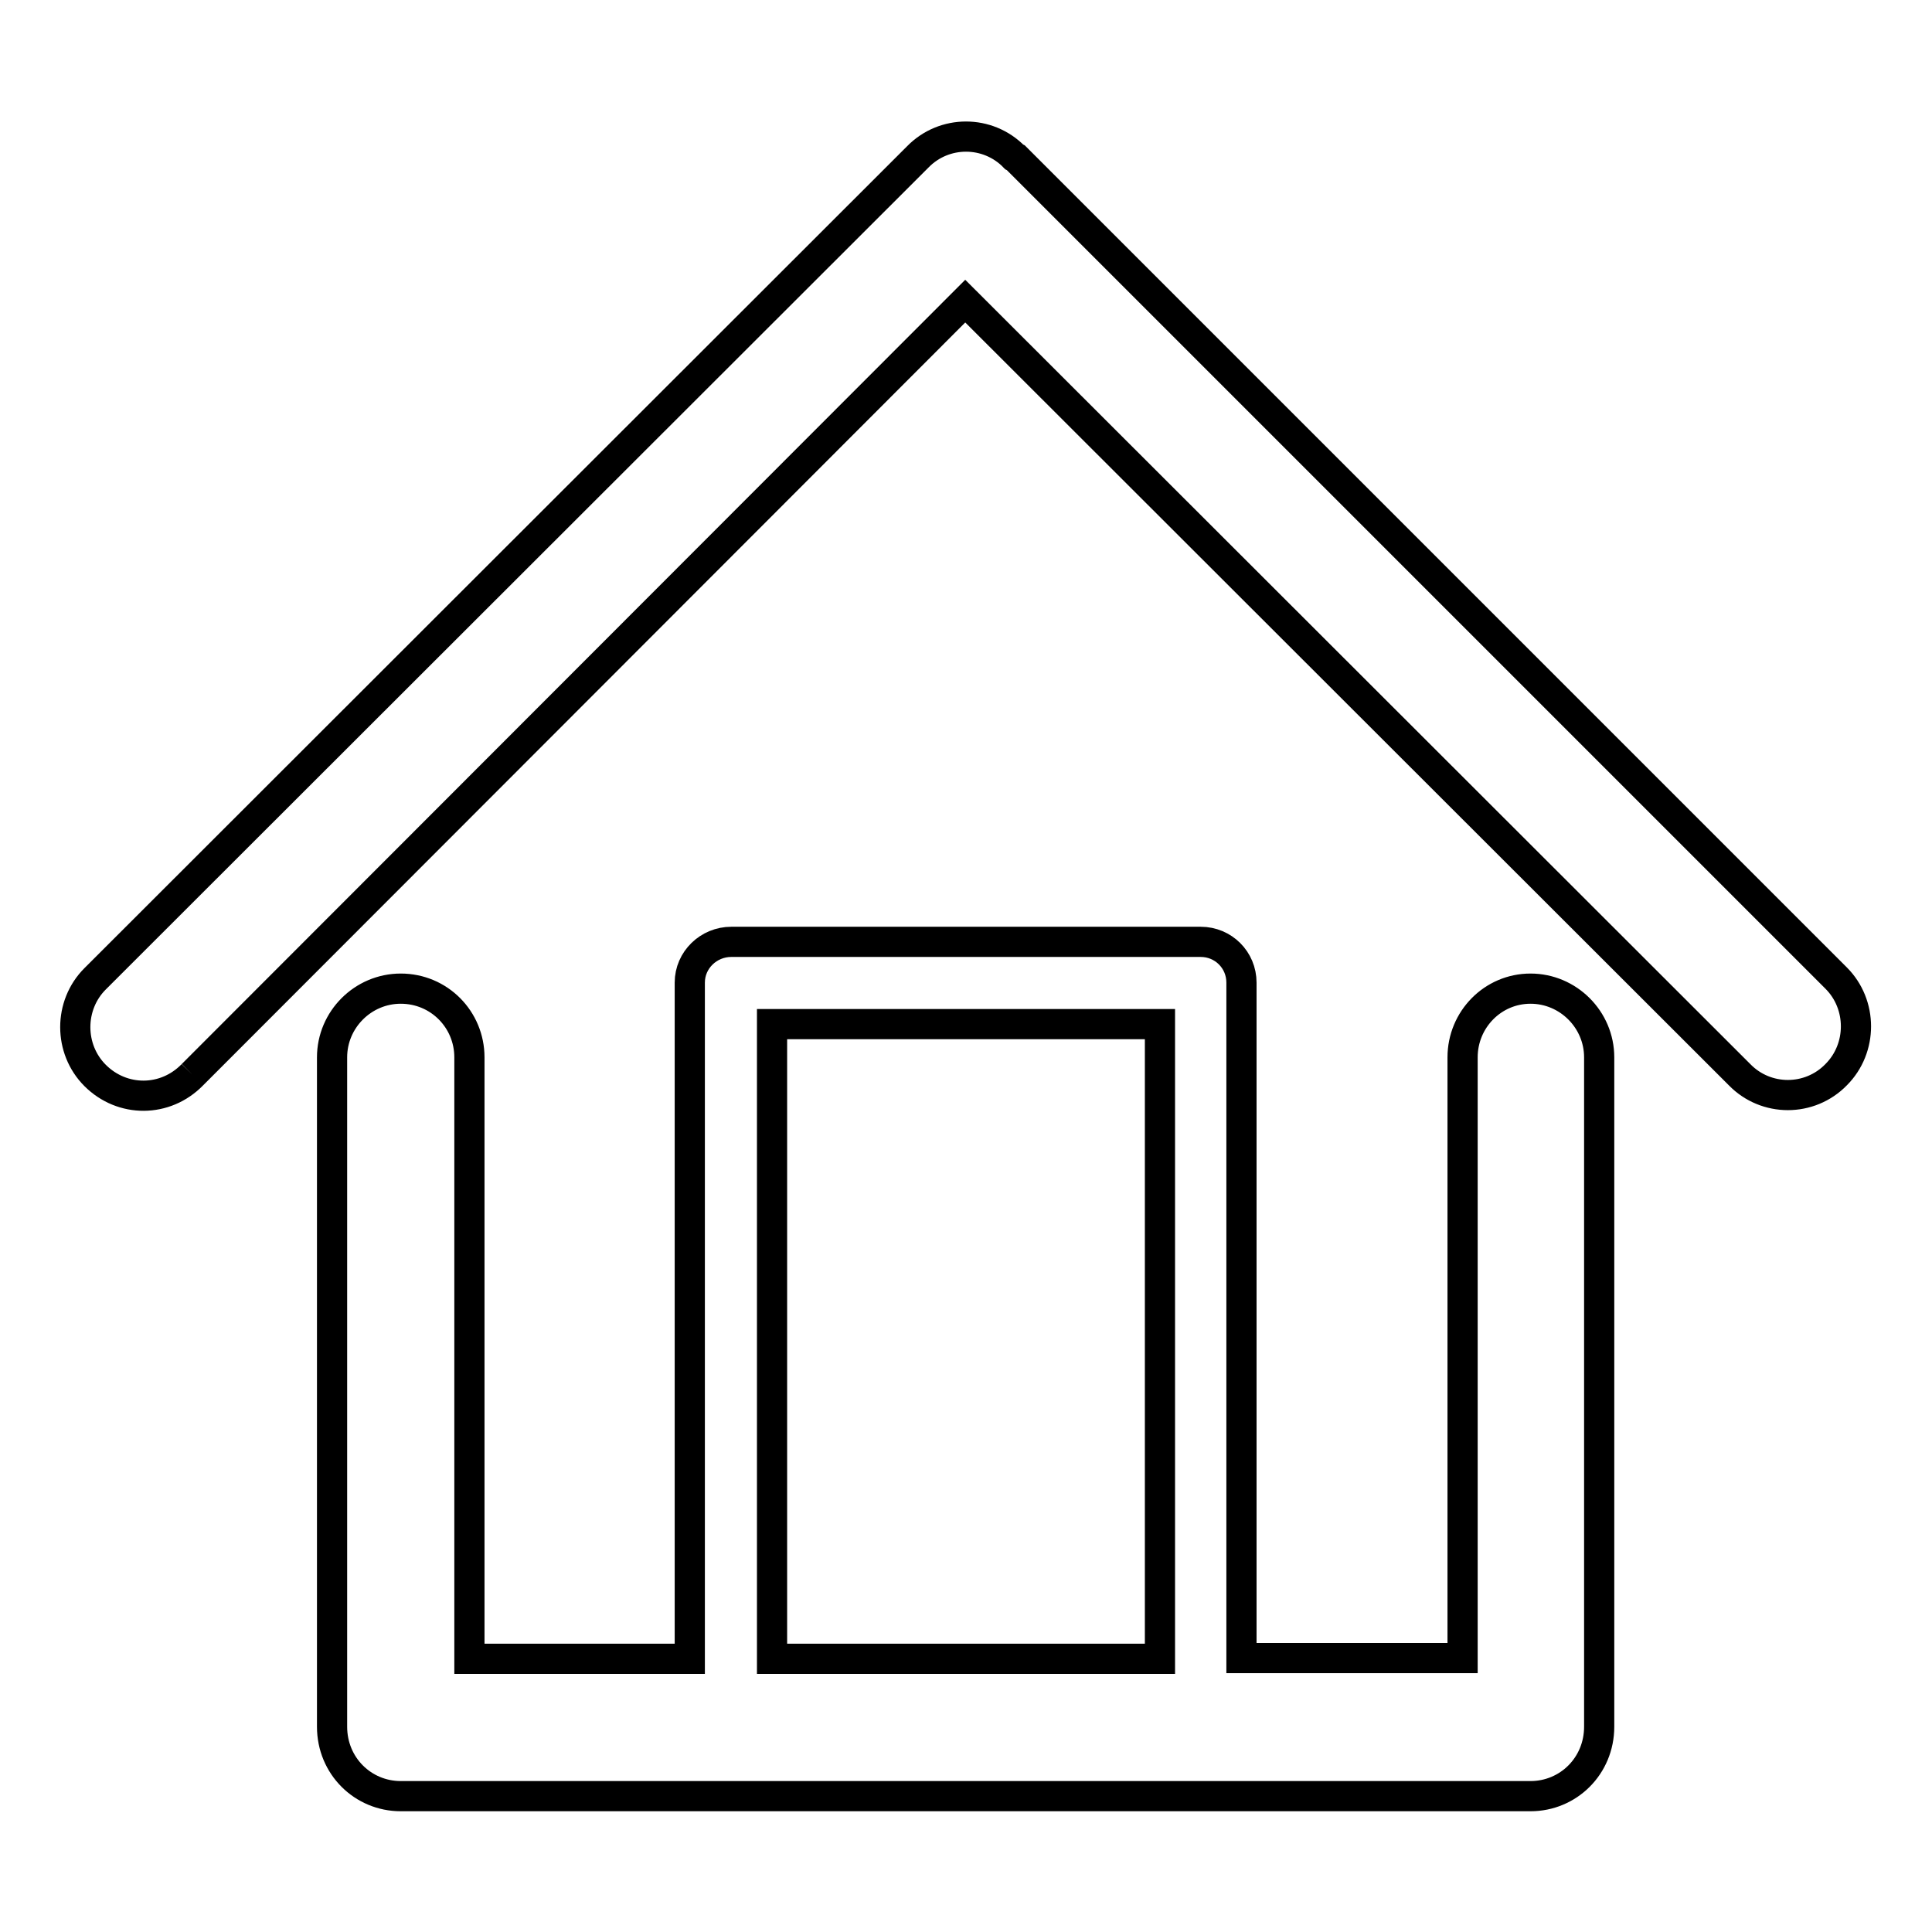 <?xml version="1.0" encoding="utf-8"?>
<!-- Svg Vector Icons : http://www.onlinewebfonts.com/icon -->
<!DOCTYPE svg PUBLIC "-//W3C//DTD SVG 1.1//EN" "http://www.w3.org/Graphics/SVG/1.1/DTD/svg11.dtd">
<svg version="1.1" xmlns="http://www.w3.org/2000/svg" xmlns:xlink="http://www.w3.org/1999/xlink" x="0px" y="0px" viewBox="0 0 256 256" enable-background="new 0 0 256 256" xml:space="preserve">
<g><g><path stroke-width="4" fill-opacity="0" stroke="#000000"  d="M193.8,140.1c0-5,4-9.1,9-9.1c5,0,9.1,4.1,9.1,9.1v88.7c0,5.2-4.1,9.2-9.1,9.2h-0.3H53.1c-5,0-9.1-4-9.1-9.2v-0.2v-88.5c0-5,4.1-9.1,9.1-9.1c5.1,0,9.1,4.1,9.1,9.1v79.7h29.2v-89.6c0-3,2.5-5.4,5.5-5.4H97h62.1c3,0,5.4,2.4,5.4,5.4v0.1v89.4h29.3L193.8,140.1L193.8,140.1z M102.3,219.8L102.3,219.8h51.4v-84.1h-51.4V219.8z M25.5,142.4L25.5,142.4L127.9,39.9l102.6,102.5c3.5,3.6,9.3,3.6,12.8,0c3.5-3.5,3.5-9.3,0-12.8L134.6,20.9l-0.2-0.1c-3.5-3.6-9.3-3.6-12.8,0l-109,108.9c-3.5,3.5-3.5,9.3,0,12.8C16.2,146.1,21.9,146.1,25.5,142.4"/></g></g>
</svg>
